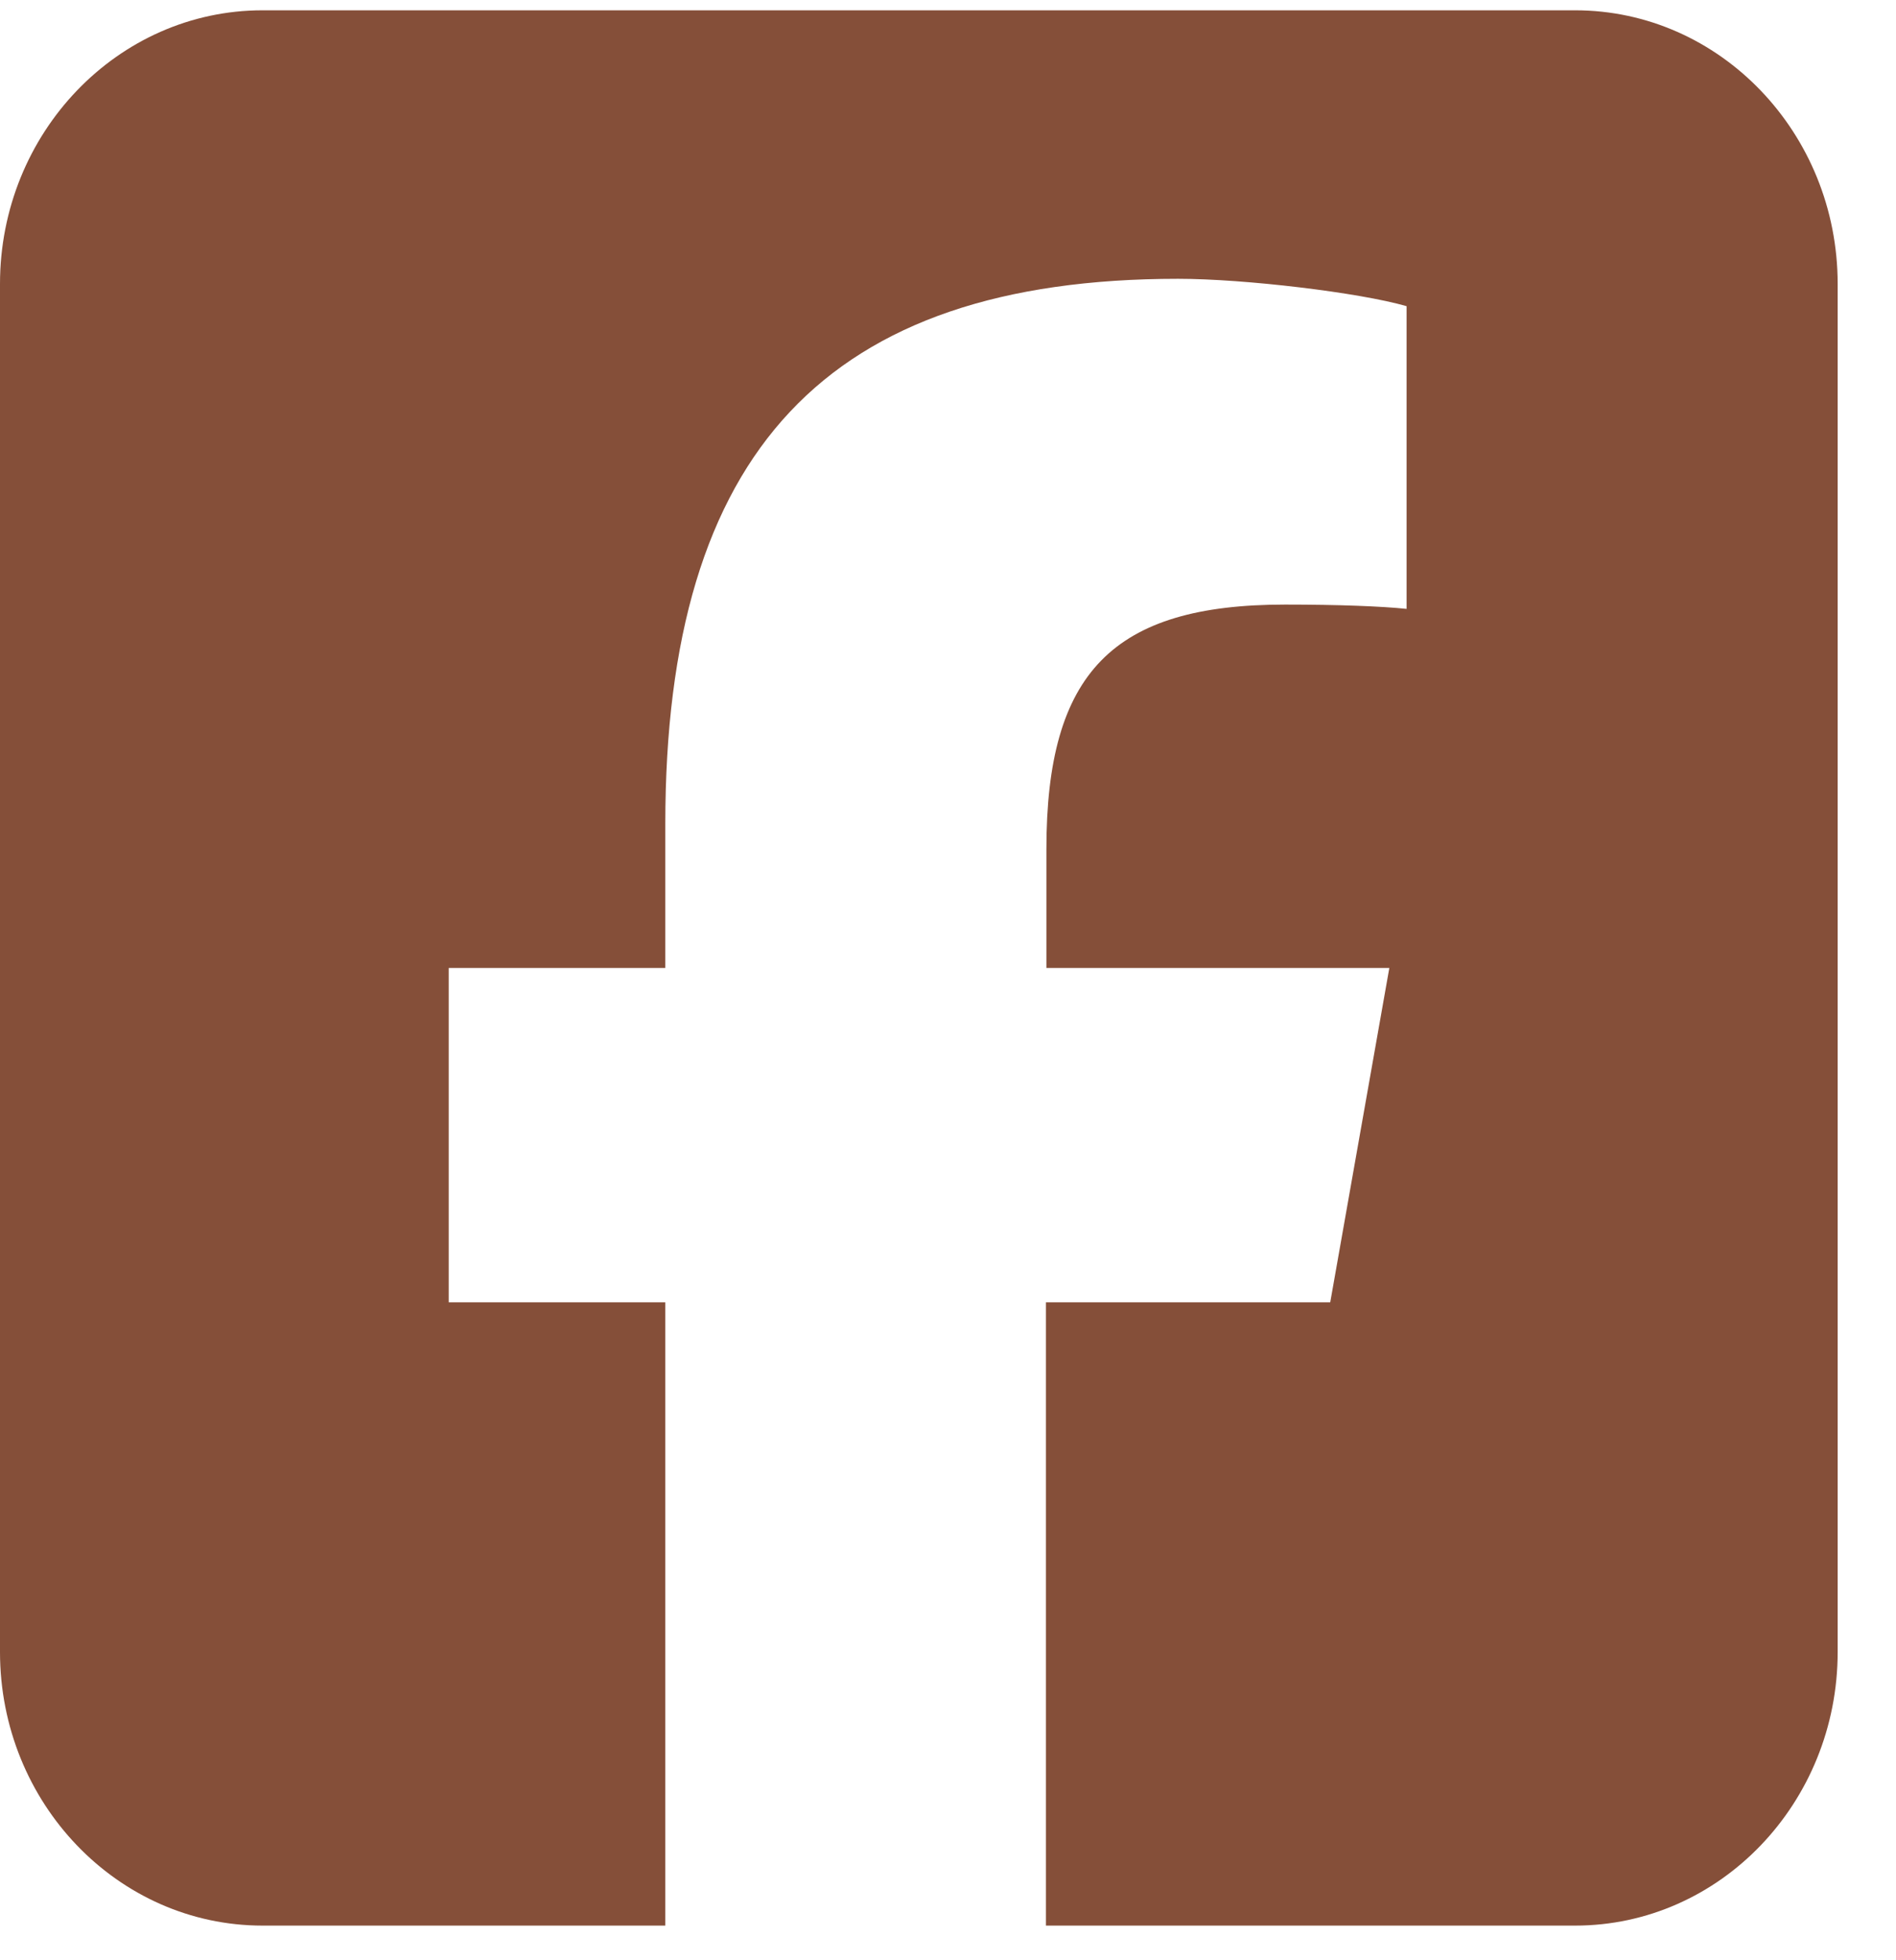 <svg width="30" height="31" viewBox="0 0 30 31" fill="none" xmlns="http://www.w3.org/2000/svg">
<path d="M4.154 0.163C1.863 0.163 0 2.104 0 4.49V26.125C0 28.512 1.863 30.452 4.154 30.452H10.527V20.595H7.1V15.308H10.527V13.029C10.527 7.141 13.085 4.409 18.64 4.409C19.692 4.409 21.509 4.626 22.256 4.842V9.629C21.866 9.588 21.185 9.561 20.334 9.561C17.608 9.561 16.557 10.636 16.557 13.428V15.308H21.983L21.048 20.595H16.55V30.452H24.923C27.214 30.452 29.077 28.512 29.077 26.125V4.49C29.077 2.104 27.214 0.163 24.923 0.163H4.154Z" fill="#854F39"/>
</svg>
